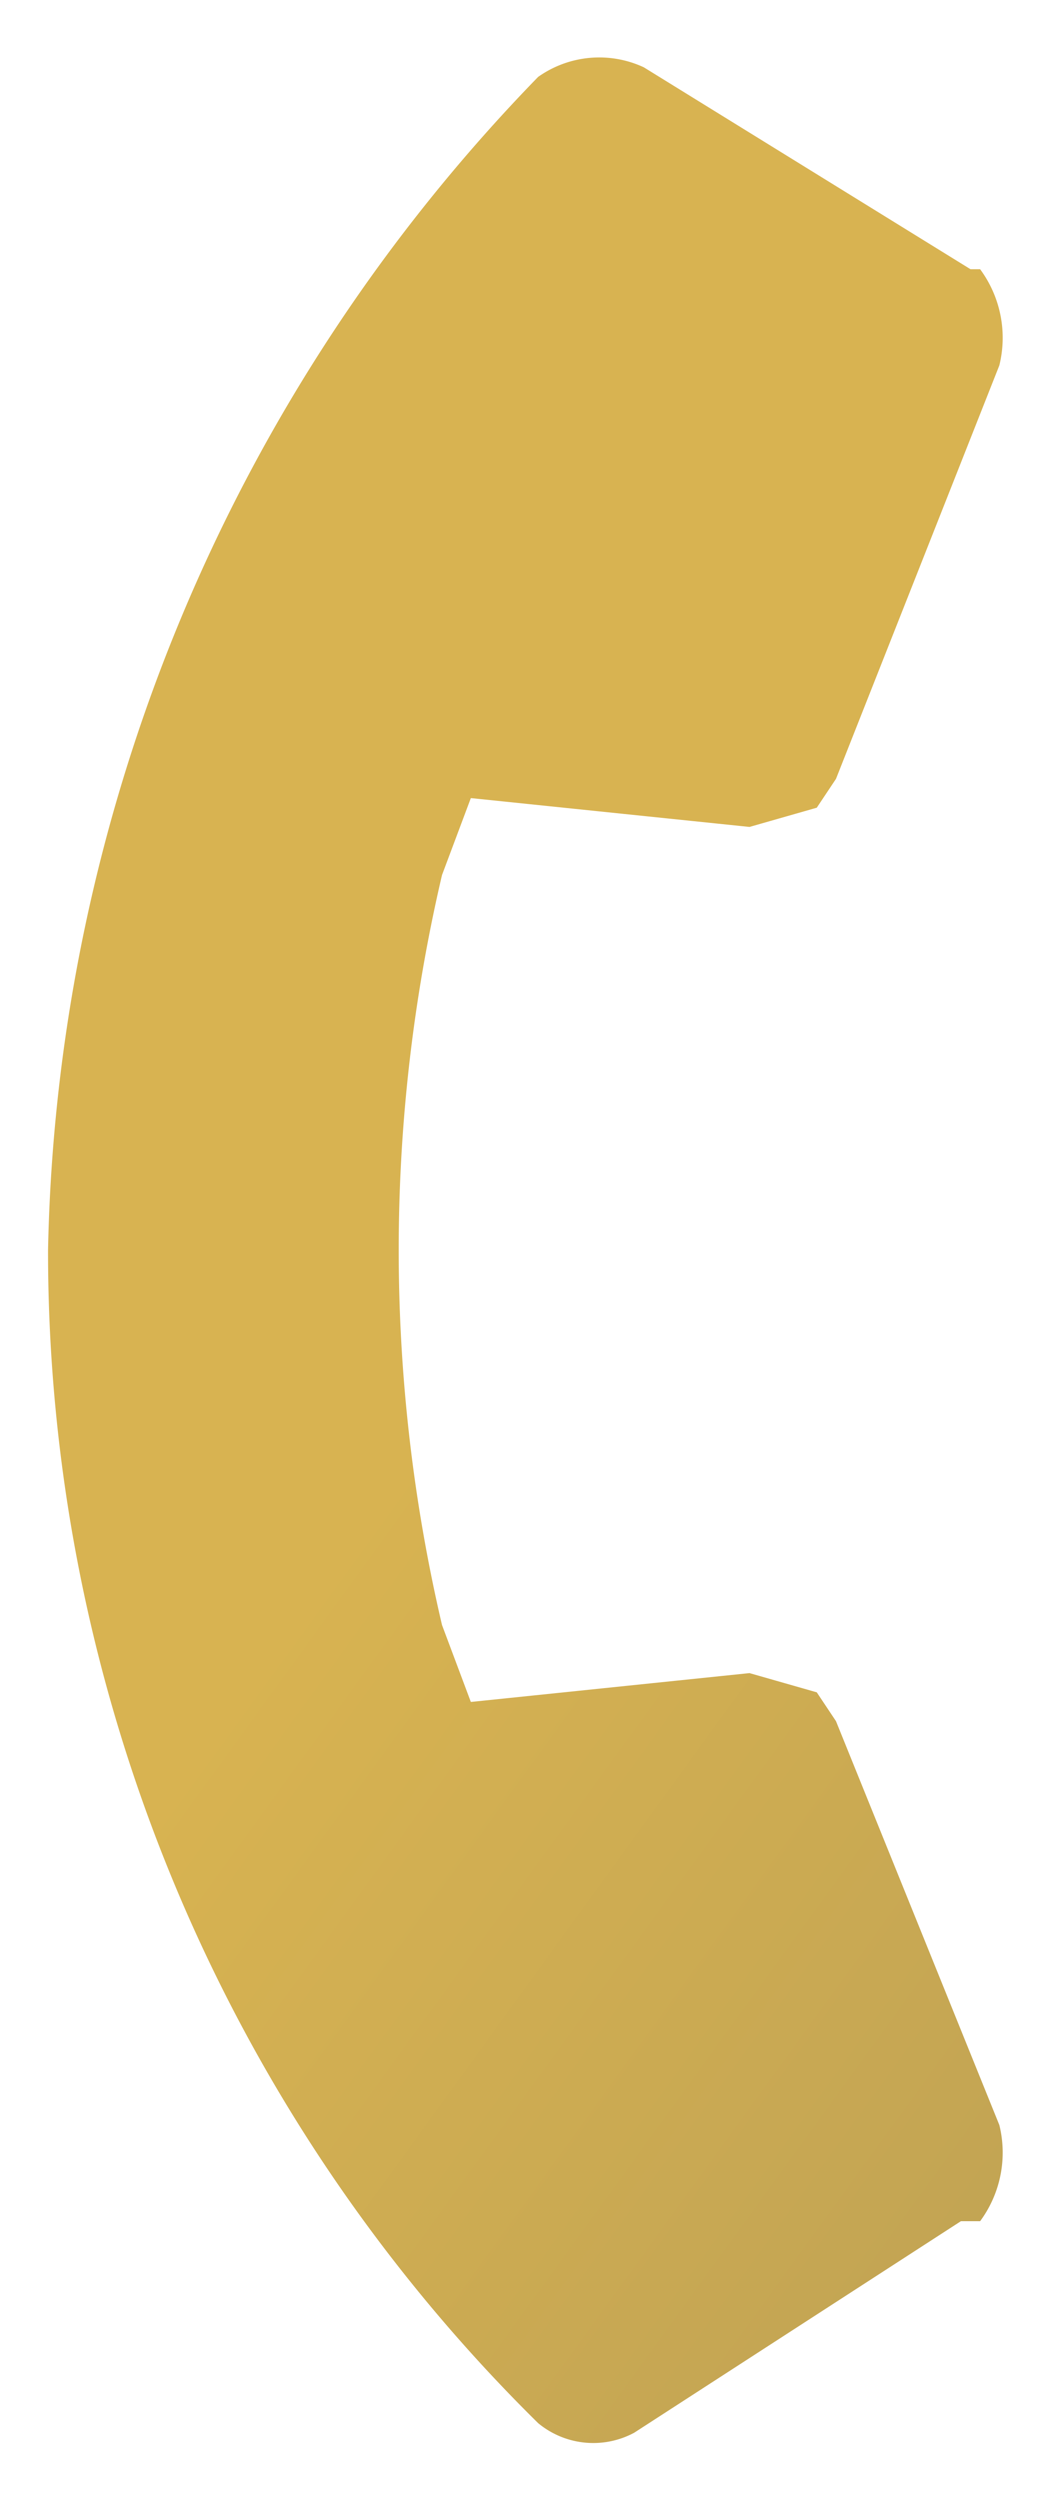 <svg xmlns="http://www.w3.org/2000/svg" xmlns:xlink="http://www.w3.org/1999/xlink" width="11" height="26" viewBox="0 0 11 26"><defs><linearGradient id="a" x1="4050.88" y1="-2697.18" x2="4067.9" y2="-2697.18" gradientTransform="matrix(0.81, 0.59, -0.59, 0.81, -4862.34, -198.39)" gradientUnits="userSpaceOnUse"><stop offset="0" stop-color="#d8b351"/><stop offset="1" stop-color="#b29955"/></linearGradient></defs><path d="M5.6,25.2A17.1,17.1,0,0,1,.5,13,18,18,0,0,1,5.6.8,1.1,1.1,0,0,1,6.7.7l3.4,2.1h.1a1.2,1.2,0,0,1,.2,1L8.7,8.1l-.2.3-.7.2L4.9,8.3l-.3.8a17.1,17.1,0,0,0,0,7.8l.3.8,2.9-.3.7.2.2.3,1.7,4.2a1.2,1.2,0,0,1-.2,1H10L6.6,25.3a.9.9,0,0,1-1-.1Z" style="fill:url(#a)"/></svg>